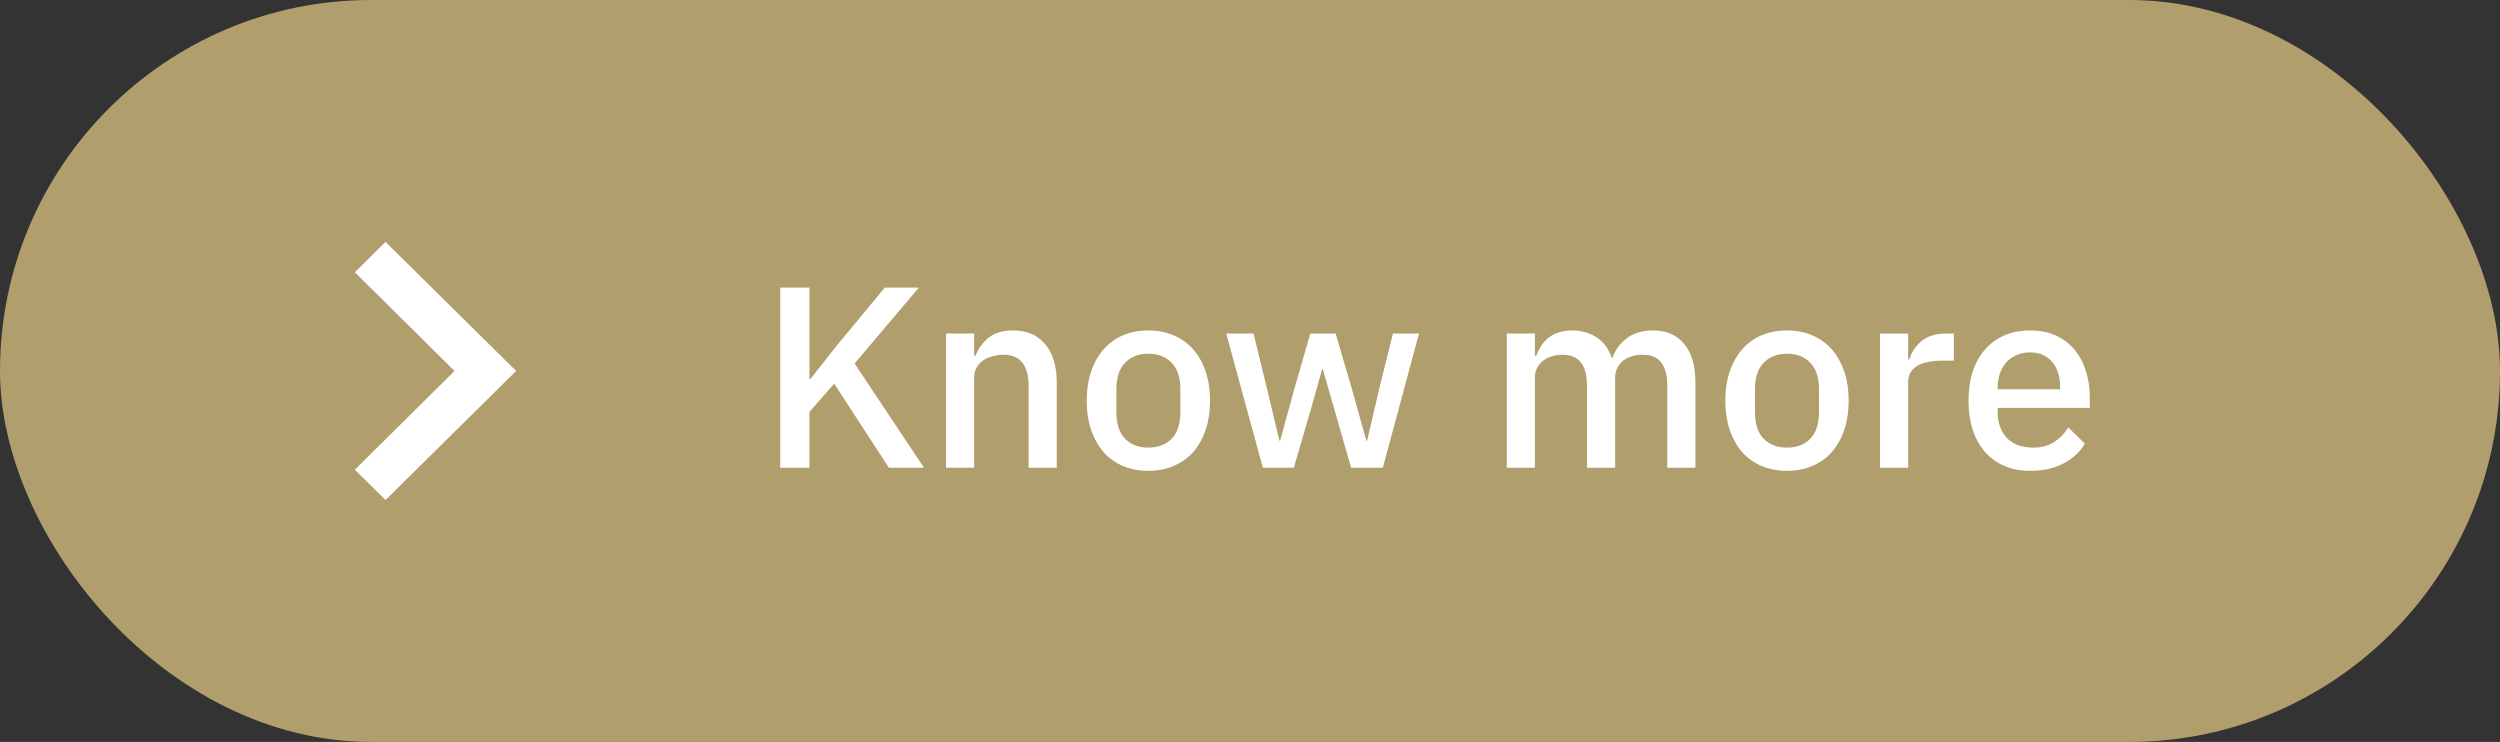 <?xml version="1.0" encoding="UTF-8"?> <svg xmlns="http://www.w3.org/2000/svg" width="155" height="46" viewBox="0 0 155 46" fill="none"><rect x="0" y="0" width="155" height="46" fill="#333333" stroke="none"/> <rect width="155" height="46" rx="23" fill="#B09E6D"></rect> <path d="M22 16.88L28.181 23L22 29.12L23.903 31L32 23L23.903 15L22 16.88Z" fill="white"></path> <path d="M51.72 23.784L50.184 25.544V29H48.376V17.832H50.184V23.496H50.248L51.848 21.464L54.856 17.832H56.968L52.984 22.536L57.288 29H55.112L51.72 23.784ZM58.654 29V20.68H60.398V22.056H60.478C60.66 21.608 60.932 21.235 61.294 20.936C61.668 20.637 62.174 20.488 62.814 20.488C63.668 20.488 64.329 20.771 64.798 21.336C65.278 21.891 65.518 22.685 65.518 23.72V29H63.774V23.944C63.774 22.643 63.252 21.992 62.206 21.992C61.982 21.992 61.758 22.024 61.534 22.088C61.321 22.141 61.129 22.227 60.958 22.344C60.788 22.461 60.649 22.611 60.542 22.792C60.446 22.973 60.398 23.187 60.398 23.432V29H58.654ZM71.2 29.192C70.624 29.192 70.096 29.091 69.615 28.888C69.146 28.685 68.746 28.397 68.415 28.024C68.085 27.64 67.829 27.181 67.647 26.648C67.466 26.104 67.376 25.501 67.376 24.84C67.376 24.179 67.466 23.581 67.647 23.048C67.829 22.504 68.085 22.045 68.415 21.672C68.746 21.288 69.146 20.995 69.615 20.792C70.096 20.589 70.624 20.488 71.2 20.488C71.775 20.488 72.298 20.589 72.767 20.792C73.248 20.995 73.653 21.288 73.984 21.672C74.314 22.045 74.57 22.504 74.751 23.048C74.933 23.581 75.023 24.179 75.023 24.84C75.023 25.501 74.933 26.104 74.751 26.648C74.57 27.181 74.314 27.64 73.984 28.024C73.653 28.397 73.248 28.685 72.767 28.888C72.298 29.091 71.775 29.192 71.2 29.192ZM71.2 27.752C71.797 27.752 72.277 27.571 72.639 27.208C73.002 26.835 73.183 26.28 73.183 25.544V24.136C73.183 23.4 73.002 22.851 72.639 22.488C72.277 22.115 71.797 21.928 71.2 21.928C70.602 21.928 70.122 22.115 69.76 22.488C69.397 22.851 69.216 23.4 69.216 24.136V25.544C69.216 26.28 69.397 26.835 69.76 27.208C70.122 27.571 70.602 27.752 71.2 27.752ZM76.025 20.68H77.721L78.569 24.168L79.321 27.32H79.369L80.233 24.168L81.241 20.68H82.809L83.833 24.168L84.713 27.32H84.761L85.497 24.168L86.361 20.68H87.977L85.737 29H83.769L82.681 25.208L82.009 22.872H81.977L81.321 25.208L80.217 29H78.297L76.025 20.68ZM93.42 29V20.68H95.164V22.056H95.244C95.329 21.843 95.43 21.64 95.548 21.448C95.676 21.256 95.825 21.091 95.996 20.952C96.177 20.803 96.385 20.691 96.62 20.616C96.865 20.531 97.148 20.488 97.468 20.488C98.033 20.488 98.534 20.627 98.972 20.904C99.409 21.181 99.729 21.608 99.932 22.184H99.98C100.129 21.715 100.417 21.315 100.844 20.984C101.271 20.653 101.82 20.488 102.492 20.488C103.324 20.488 103.969 20.771 104.428 21.336C104.887 21.891 105.116 22.685 105.116 23.72V29H103.372V23.928C103.372 23.288 103.249 22.808 103.004 22.488C102.759 22.157 102.369 21.992 101.836 21.992C101.612 21.992 101.399 22.024 101.196 22.088C100.993 22.141 100.812 22.227 100.652 22.344C100.503 22.461 100.38 22.611 100.284 22.792C100.188 22.973 100.14 23.181 100.14 23.416V29H98.396V23.928C98.396 22.637 97.889 21.992 96.876 21.992C96.662 21.992 96.449 22.024 96.236 22.088C96.033 22.141 95.852 22.227 95.692 22.344C95.532 22.461 95.404 22.611 95.308 22.792C95.212 22.973 95.164 23.181 95.164 23.416V29H93.42ZM110.793 29.192C110.217 29.192 109.689 29.091 109.209 28.888C108.74 28.685 108.34 28.397 108.009 28.024C107.679 27.64 107.423 27.181 107.241 26.648C107.06 26.104 106.969 25.501 106.969 24.84C106.969 24.179 107.06 23.581 107.241 23.048C107.423 22.504 107.679 22.045 108.009 21.672C108.34 21.288 108.74 20.995 109.209 20.792C109.689 20.589 110.217 20.488 110.793 20.488C111.369 20.488 111.892 20.589 112.361 20.792C112.841 20.995 113.247 21.288 113.577 21.672C113.908 22.045 114.164 22.504 114.345 23.048C114.527 23.581 114.617 24.179 114.617 24.84C114.617 25.501 114.527 26.104 114.345 26.648C114.164 27.181 113.908 27.64 113.577 28.024C113.247 28.397 112.841 28.685 112.361 28.888C111.892 29.091 111.369 29.192 110.793 29.192ZM110.793 27.752C111.391 27.752 111.871 27.571 112.233 27.208C112.596 26.835 112.777 26.28 112.777 25.544V24.136C112.777 23.4 112.596 22.851 112.233 22.488C111.871 22.115 111.391 21.928 110.793 21.928C110.196 21.928 109.716 22.115 109.353 22.488C108.991 22.851 108.809 23.4 108.809 24.136V25.544C108.809 26.28 108.991 26.835 109.353 27.208C109.716 27.571 110.196 27.752 110.793 27.752ZM116.561 29V20.68H118.305V22.28H118.385C118.502 21.853 118.747 21.48 119.121 21.16C119.494 20.84 120.011 20.68 120.673 20.68H121.137V22.36H120.449C119.755 22.36 119.222 22.472 118.849 22.696C118.486 22.92 118.305 23.251 118.305 23.688V29H116.561ZM125.871 29.192C125.274 29.192 124.741 29.091 124.271 28.888C123.802 28.685 123.402 28.397 123.071 28.024C122.741 27.64 122.485 27.181 122.303 26.648C122.133 26.104 122.047 25.501 122.047 24.84C122.047 24.179 122.133 23.581 122.303 23.048C122.485 22.504 122.741 22.045 123.071 21.672C123.402 21.288 123.802 20.995 124.271 20.792C124.741 20.589 125.274 20.488 125.871 20.488C126.479 20.488 127.013 20.595 127.471 20.808C127.941 21.021 128.33 21.32 128.639 21.704C128.949 22.077 129.178 22.515 129.327 23.016C129.487 23.517 129.567 24.056 129.567 24.632V25.288H123.855V25.56C123.855 26.2 124.042 26.728 124.415 27.144C124.799 27.549 125.343 27.752 126.047 27.752C126.559 27.752 126.991 27.64 127.343 27.416C127.695 27.192 127.994 26.888 128.239 26.504L129.263 27.512C128.954 28.024 128.506 28.435 127.919 28.744C127.333 29.043 126.65 29.192 125.871 29.192ZM125.871 21.848C125.573 21.848 125.295 21.901 125.039 22.008C124.794 22.115 124.581 22.264 124.399 22.456C124.229 22.648 124.095 22.877 123.999 23.144C123.903 23.411 123.855 23.704 123.855 24.024V24.136H127.727V23.976C127.727 23.336 127.562 22.824 127.231 22.44C126.901 22.045 126.447 21.848 125.871 21.848Z" fill="white"></path> </svg> 